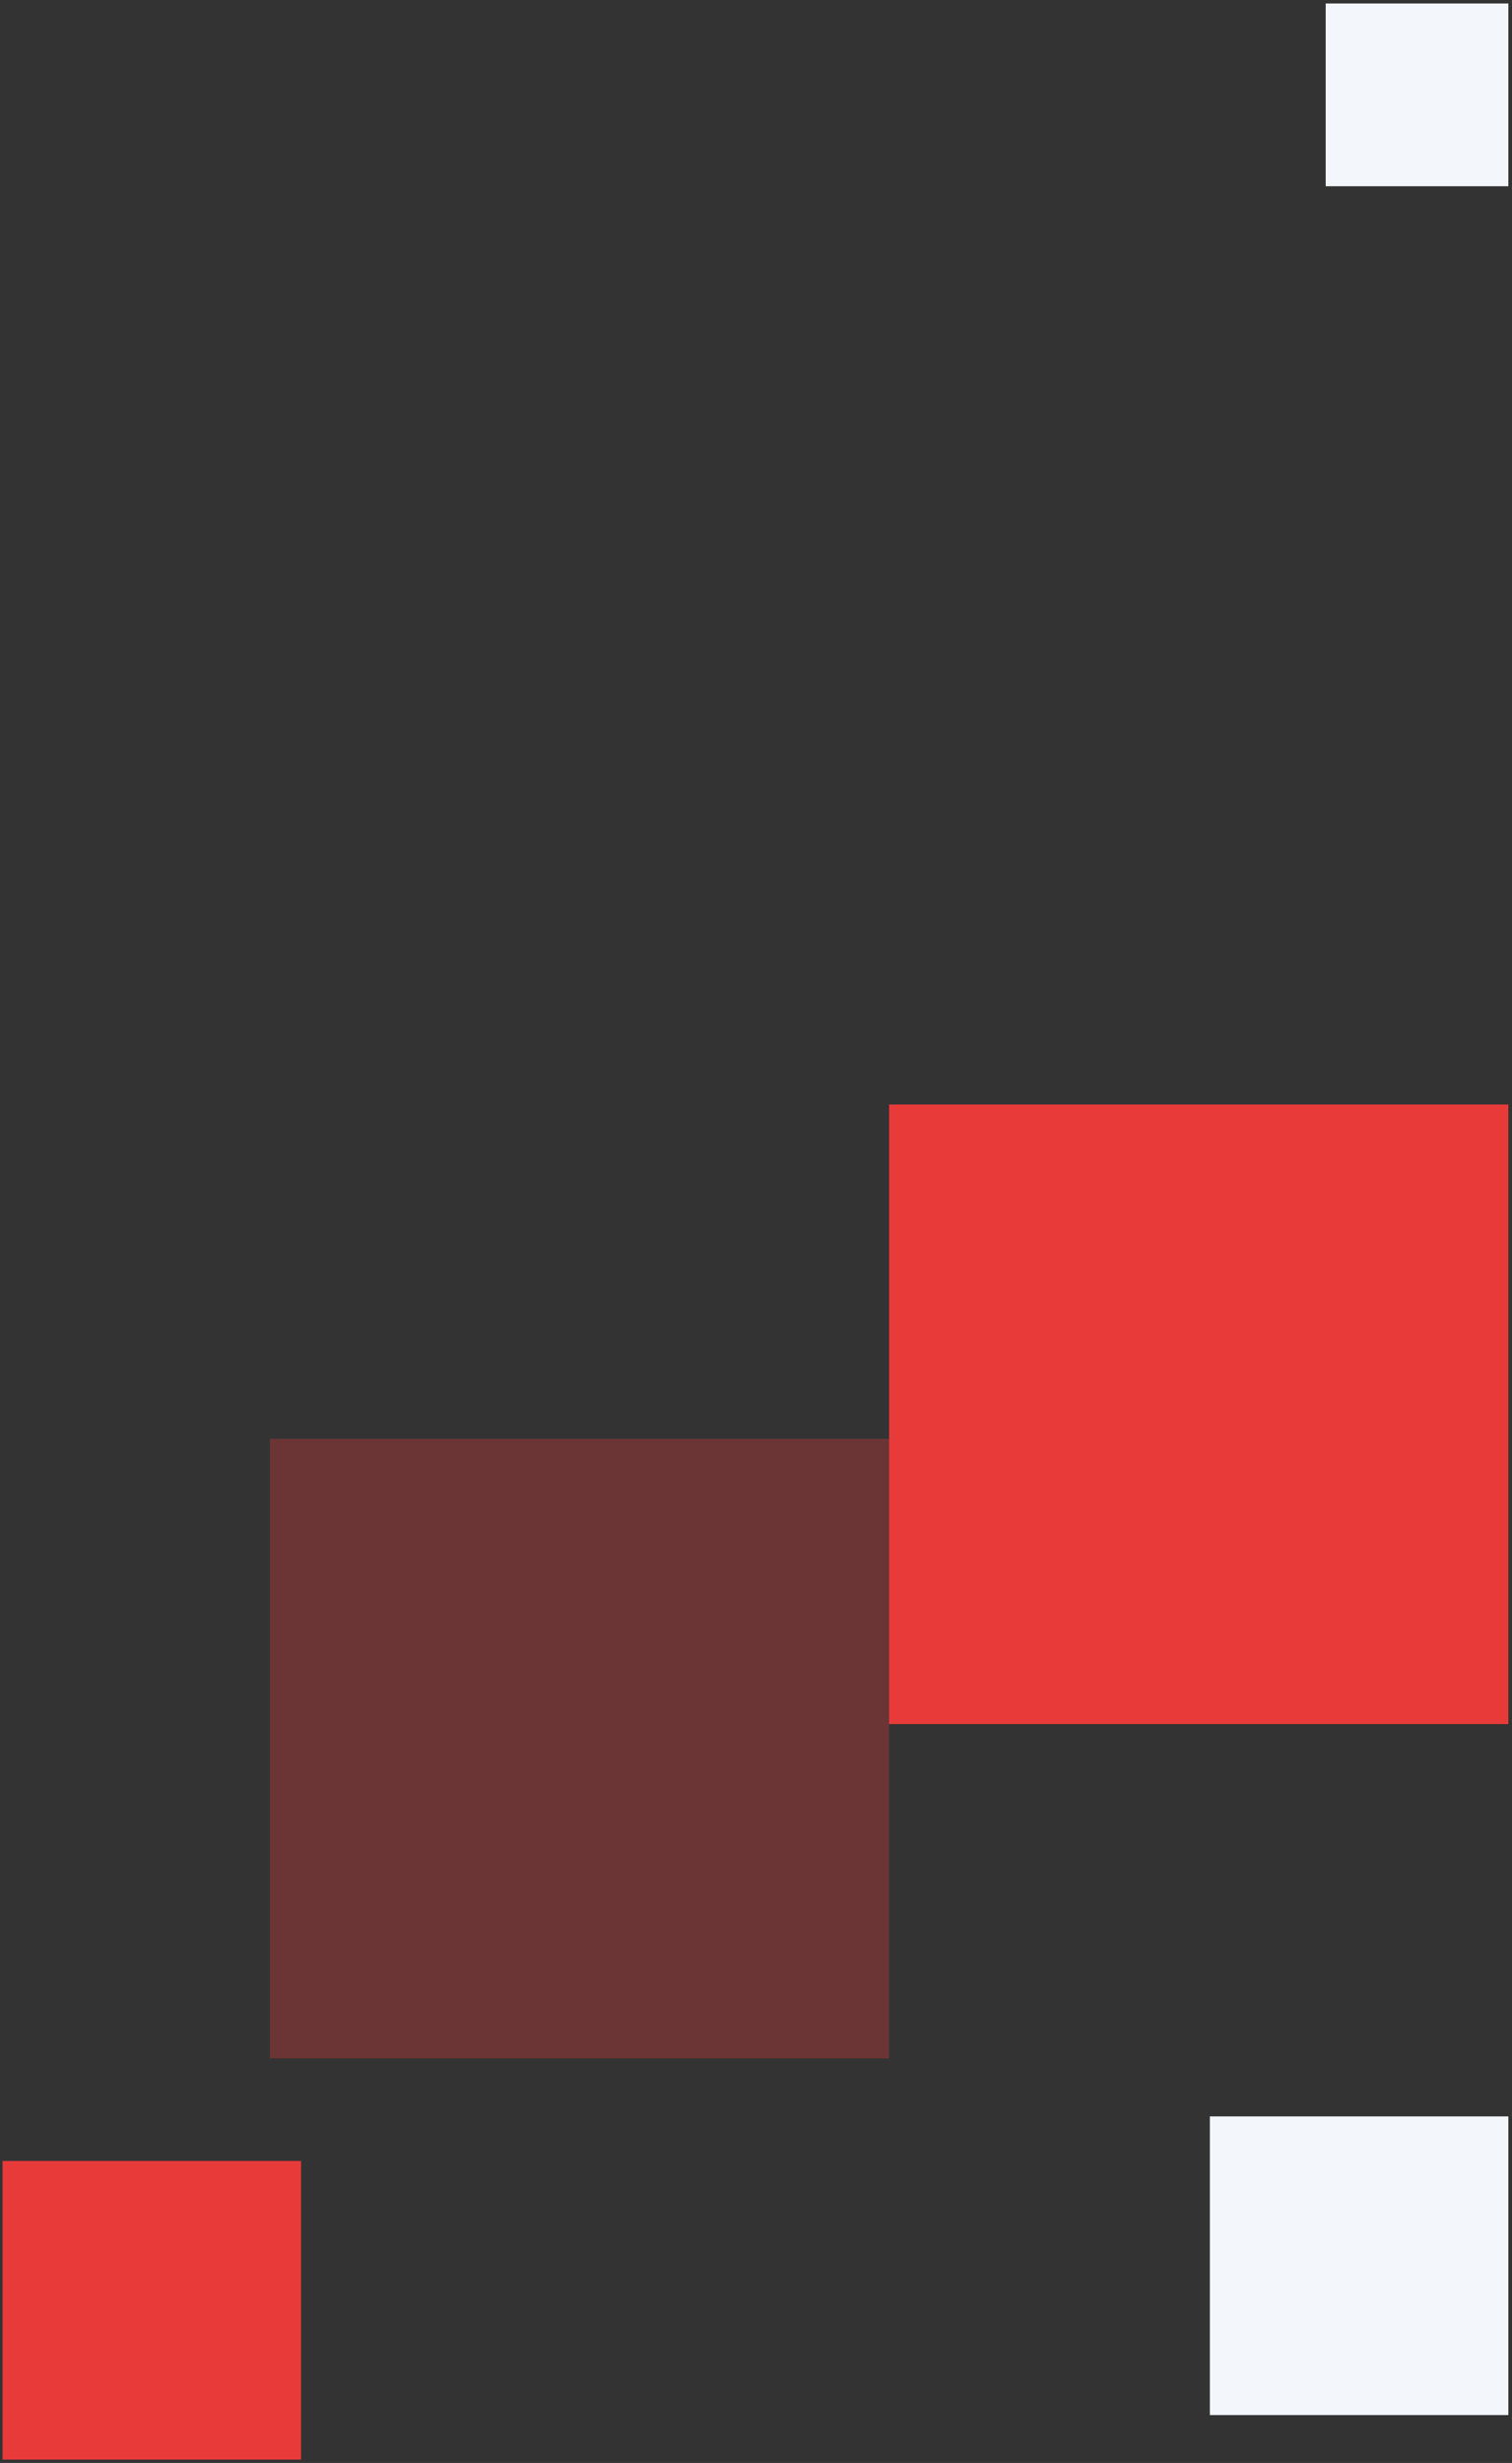 <?xml version="1.0" encoding="UTF-8"?>
<svg width="336px" height="547px" viewBox="0 0 336 547" version="1.1" xmlns="http://www.w3.org/2000/svg" xmlns:xlink="http://www.w3.org/1999/xlink">
    <rect x="0" y="0" width="336" height="547" fill="#333333" stroke="none"/>
    <title>about1</title>
    <g id="网站" stroke="none" stroke-width="1" fill="none" fill-rule="evenodd">
        <g id="pc版/首页" transform="translate(-385, -1156)">
            <g id="编组-3" transform="translate(244, 1134)">
                <g id="about1" transform="translate(141.57, 22.77)">
                    <rect id="矩形备份-10" fill="#F3F7FB" x="268.29" y="469.26" width="66.33" height="66.33"></rect>
                    <rect id="矩形备份-27" fill="#F3F7FB" x="294.03" y="0" width="40.59" height="40.59"></rect>
                    <rect id="矩形" fill="#E93A3A" x="0" y="479.16" width="66.33" height="66.33"></rect>
                    <rect id="矩形备份-8" fill="#E93A3A" x="197.01" y="244.53" width="137.61" height="137.61"></rect>
                    <rect id="矩形备份-11" fill="#E93A3A" opacity="0.304" x="59.4" y="318.78" width="137.61" height="137.61"></rect>
                </g>
            </g>
        </g>
    </g>
</svg>